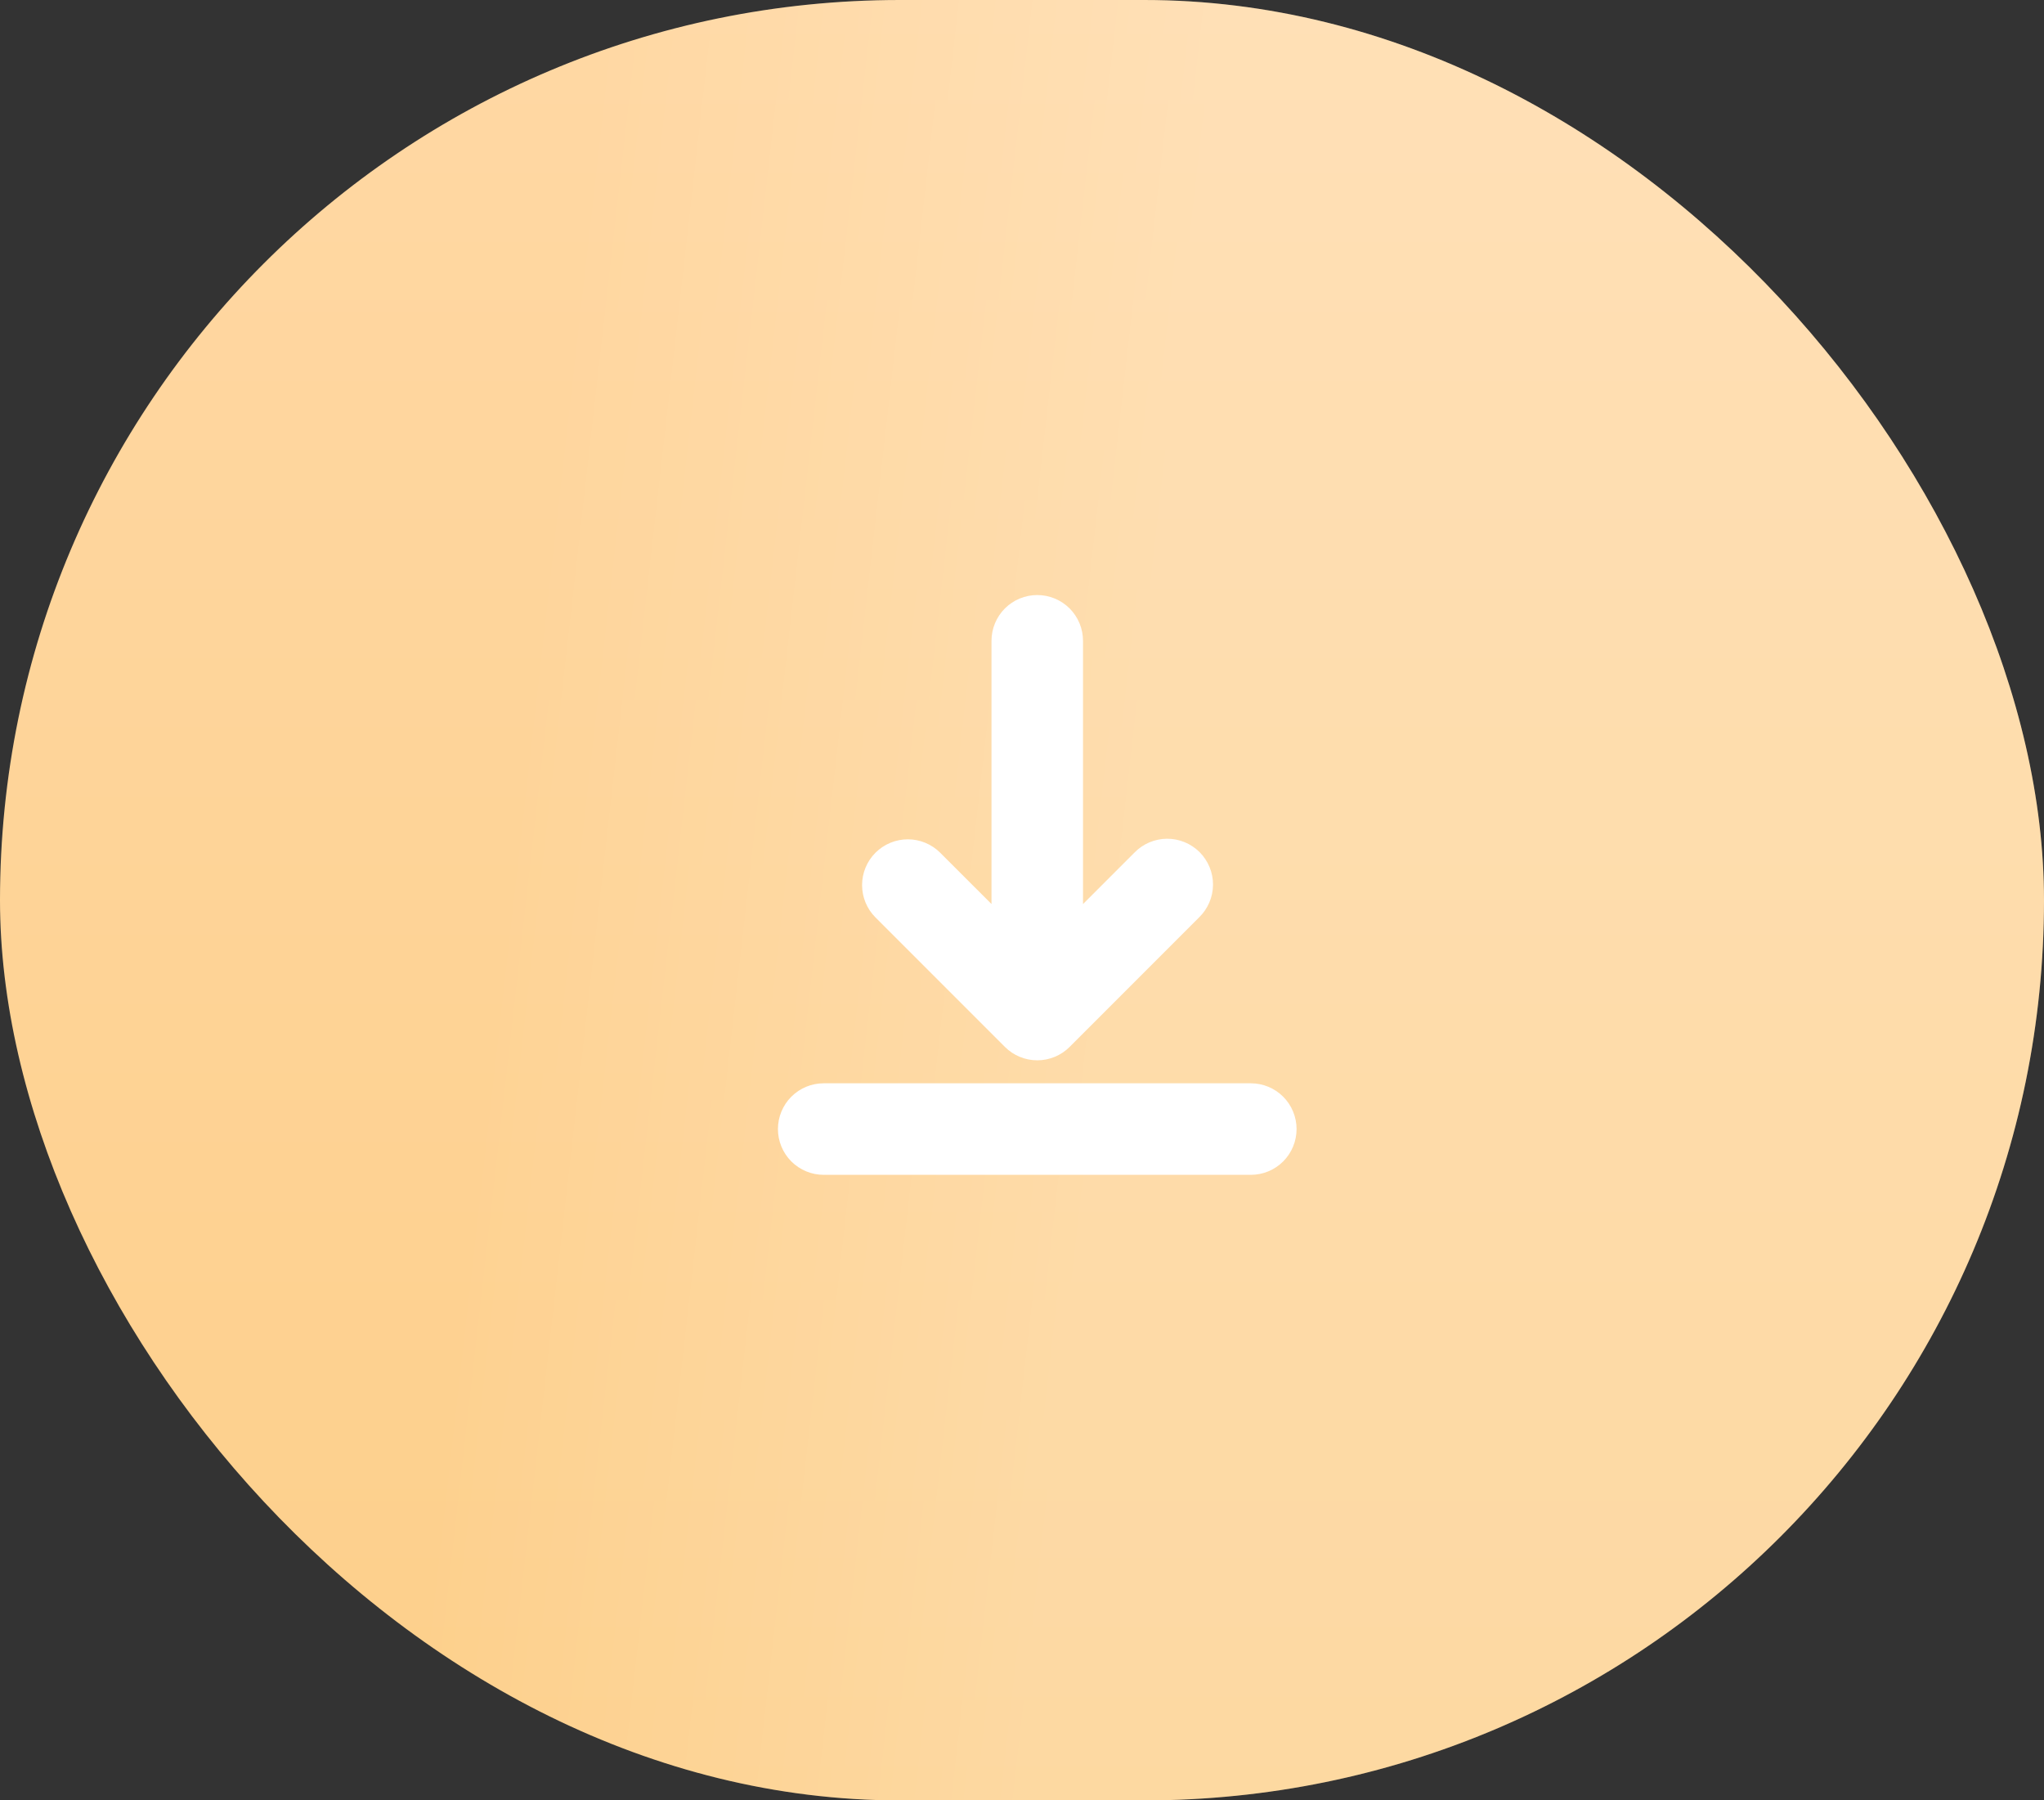 <?xml version="1.0" encoding="UTF-8"?> <svg xmlns="http://www.w3.org/2000/svg" width="67" height="59" viewBox="0 0 67 59" fill="none"><rect x="0" y="0" width="67" height="59" fill="#333333" stroke="none"/><rect width="67" height="59" rx="29.5" fill="url(#paint0_linear_2041_52)"></rect><rect width="67" height="59" rx="29.5" fill="url(#paint1_linear_2041_52)" fill-opacity="0.2"></rect><g clip-path="url(#clip0_2041_52)"><path d="M41 35.5C41.398 35.5 41.779 35.658 42.061 35.939C42.342 36.221 42.5 36.602 42.5 37C42.5 37.398 42.342 37.779 42.061 38.061C41.779 38.342 41.398 38.5 41 38.5H27C26.602 38.5 26.221 38.342 25.939 38.061C25.658 37.779 25.5 37.398 25.5 37C25.5 36.602 25.658 36.221 25.939 35.939C26.221 35.658 26.602 35.5 27 35.5H41ZM28.697 27.944C28.978 27.663 29.36 27.505 29.758 27.505C30.155 27.505 30.537 27.663 30.818 27.944L32.5 29.625V21C32.5 20.602 32.658 20.221 32.939 19.939C33.221 19.658 33.602 19.5 34 19.5C34.398 19.5 34.779 19.658 35.061 19.939C35.342 20.221 35.5 20.602 35.5 21V29.626L37.182 27.944C37.32 27.801 37.486 27.686 37.669 27.608C37.852 27.529 38.049 27.488 38.248 27.486C38.447 27.484 38.645 27.522 38.829 27.598C39.013 27.673 39.181 27.785 39.322 27.925C39.462 28.066 39.574 28.234 39.649 28.418C39.725 28.602 39.763 28.8 39.761 28.999C39.759 29.198 39.718 29.395 39.639 29.578C39.56 29.761 39.446 29.927 39.303 30.065L35.061 34.308C34.78 34.589 34.398 34.747 34.001 34.747C33.603 34.747 33.221 34.589 32.94 34.308L28.697 30.065C28.416 29.784 28.258 29.402 28.258 29.005C28.258 28.607 28.416 28.225 28.697 27.944Z" fill="white"></path></g><defs><linearGradient id="paint0_linear_2041_52" x1="33.611" y1="2.29278e-06" x2="33.611" y2="59" gradientUnits="userSpaceOnUse"><stop stop-color="#FFD8A4"></stop><stop offset="1" stop-color="#FDCF8A"></stop></linearGradient><linearGradient id="paint1_linear_2041_52" x1="19.588" y1="2.1049e-06" x2="39.81" y2="2.291" gradientUnits="userSpaceOnUse"><stop stop-color="white" stop-opacity="0"></stop><stop offset="1" stop-color="white"></stop></linearGradient><clipPath id="clip0_2041_52"><rect width="24" height="24" fill="white" transform="matrix(1 0 0 -1 22 41)"></rect></clipPath></defs></svg> 